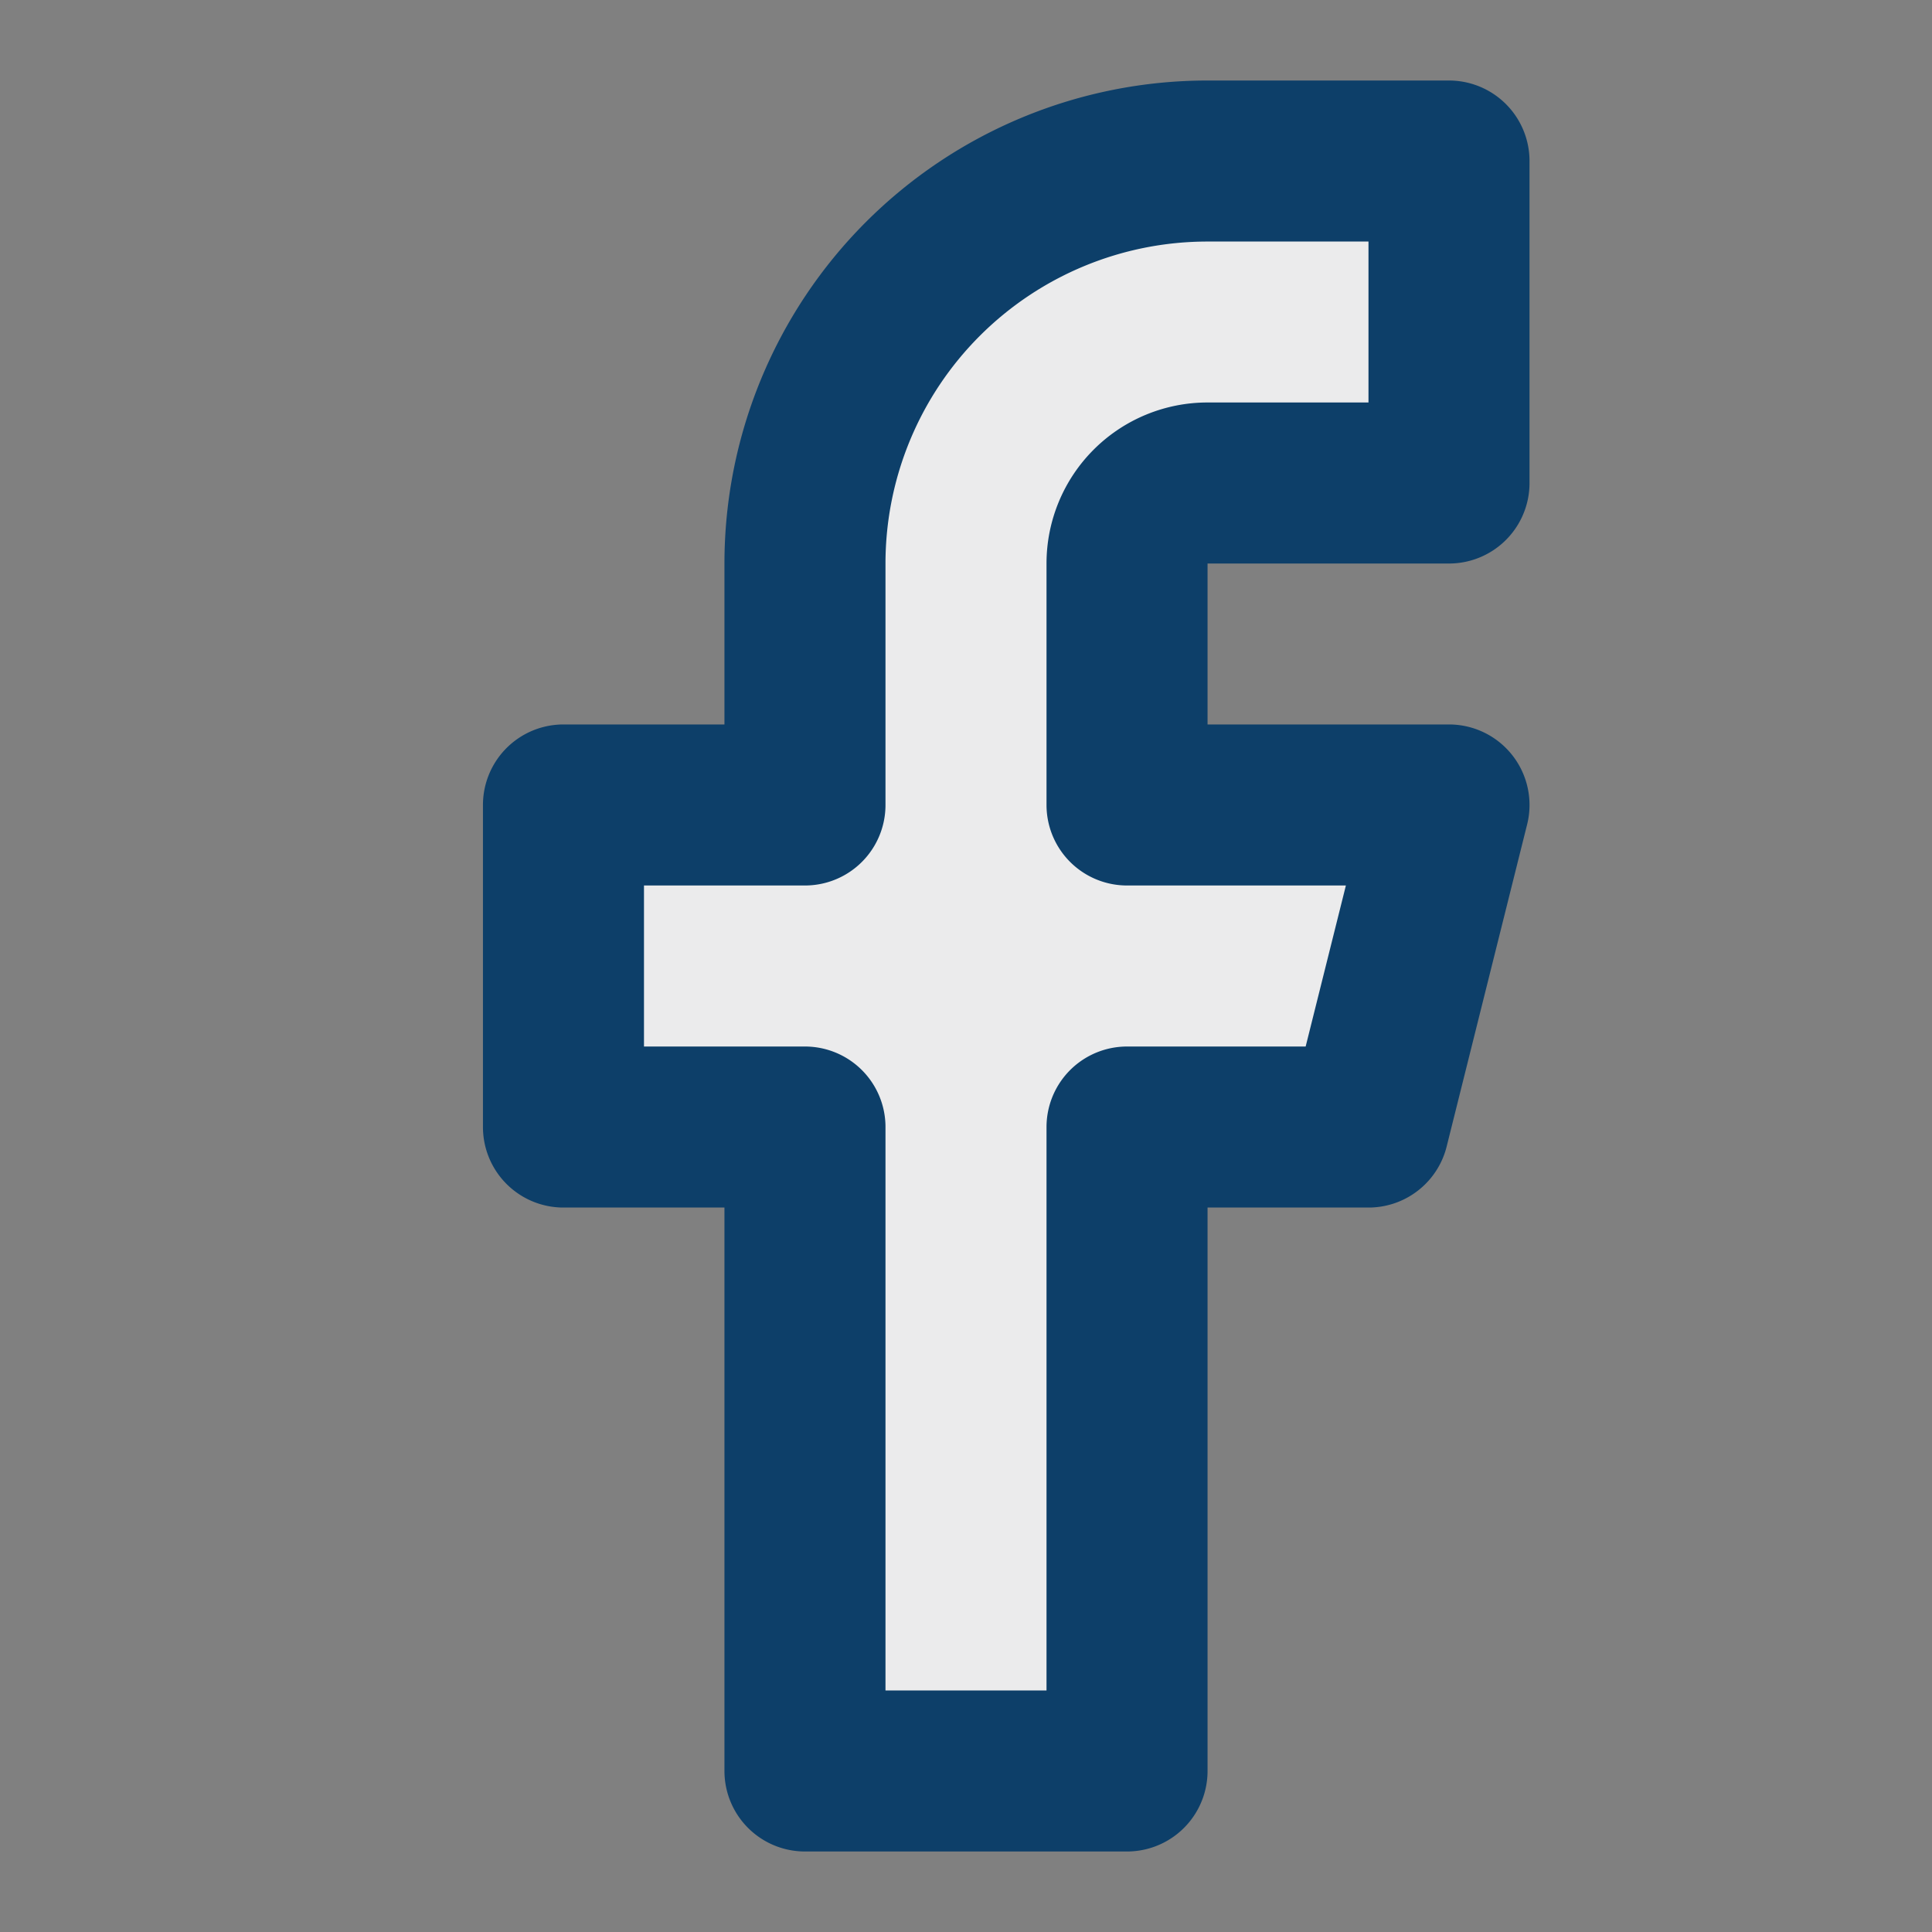 <svg id="Icon" xmlns="http://www.w3.org/2000/svg" width="20" height="20" viewBox="0 0 20 20">
  <rect x="0" y="0" width="20" height="20" fill="#808080" stroke="none"/>
  <rect id="Area" width="20" height="20" fill="#ebebec" opacity="0"/>
  <g id="Icon-2" data-name="Icon" transform="translate(5.833 1.667)">
    <path id="Path" d="M15,1.667H12.5A4.167,4.167,0,0,0,8.333,5.833v2.5h-2.5v3.334h2.5v6.666h3.334V11.667h2.5L15,8.333H11.667v-2.5A.833.833,0,0,1,12.5,5H15Z" transform="translate(-5.833 -1.667)" fill="#ebebec" stroke="#0d3f69" stroke-linecap="round" stroke-linejoin="round" stroke-width="1.667"/>
  </g>
</svg>
